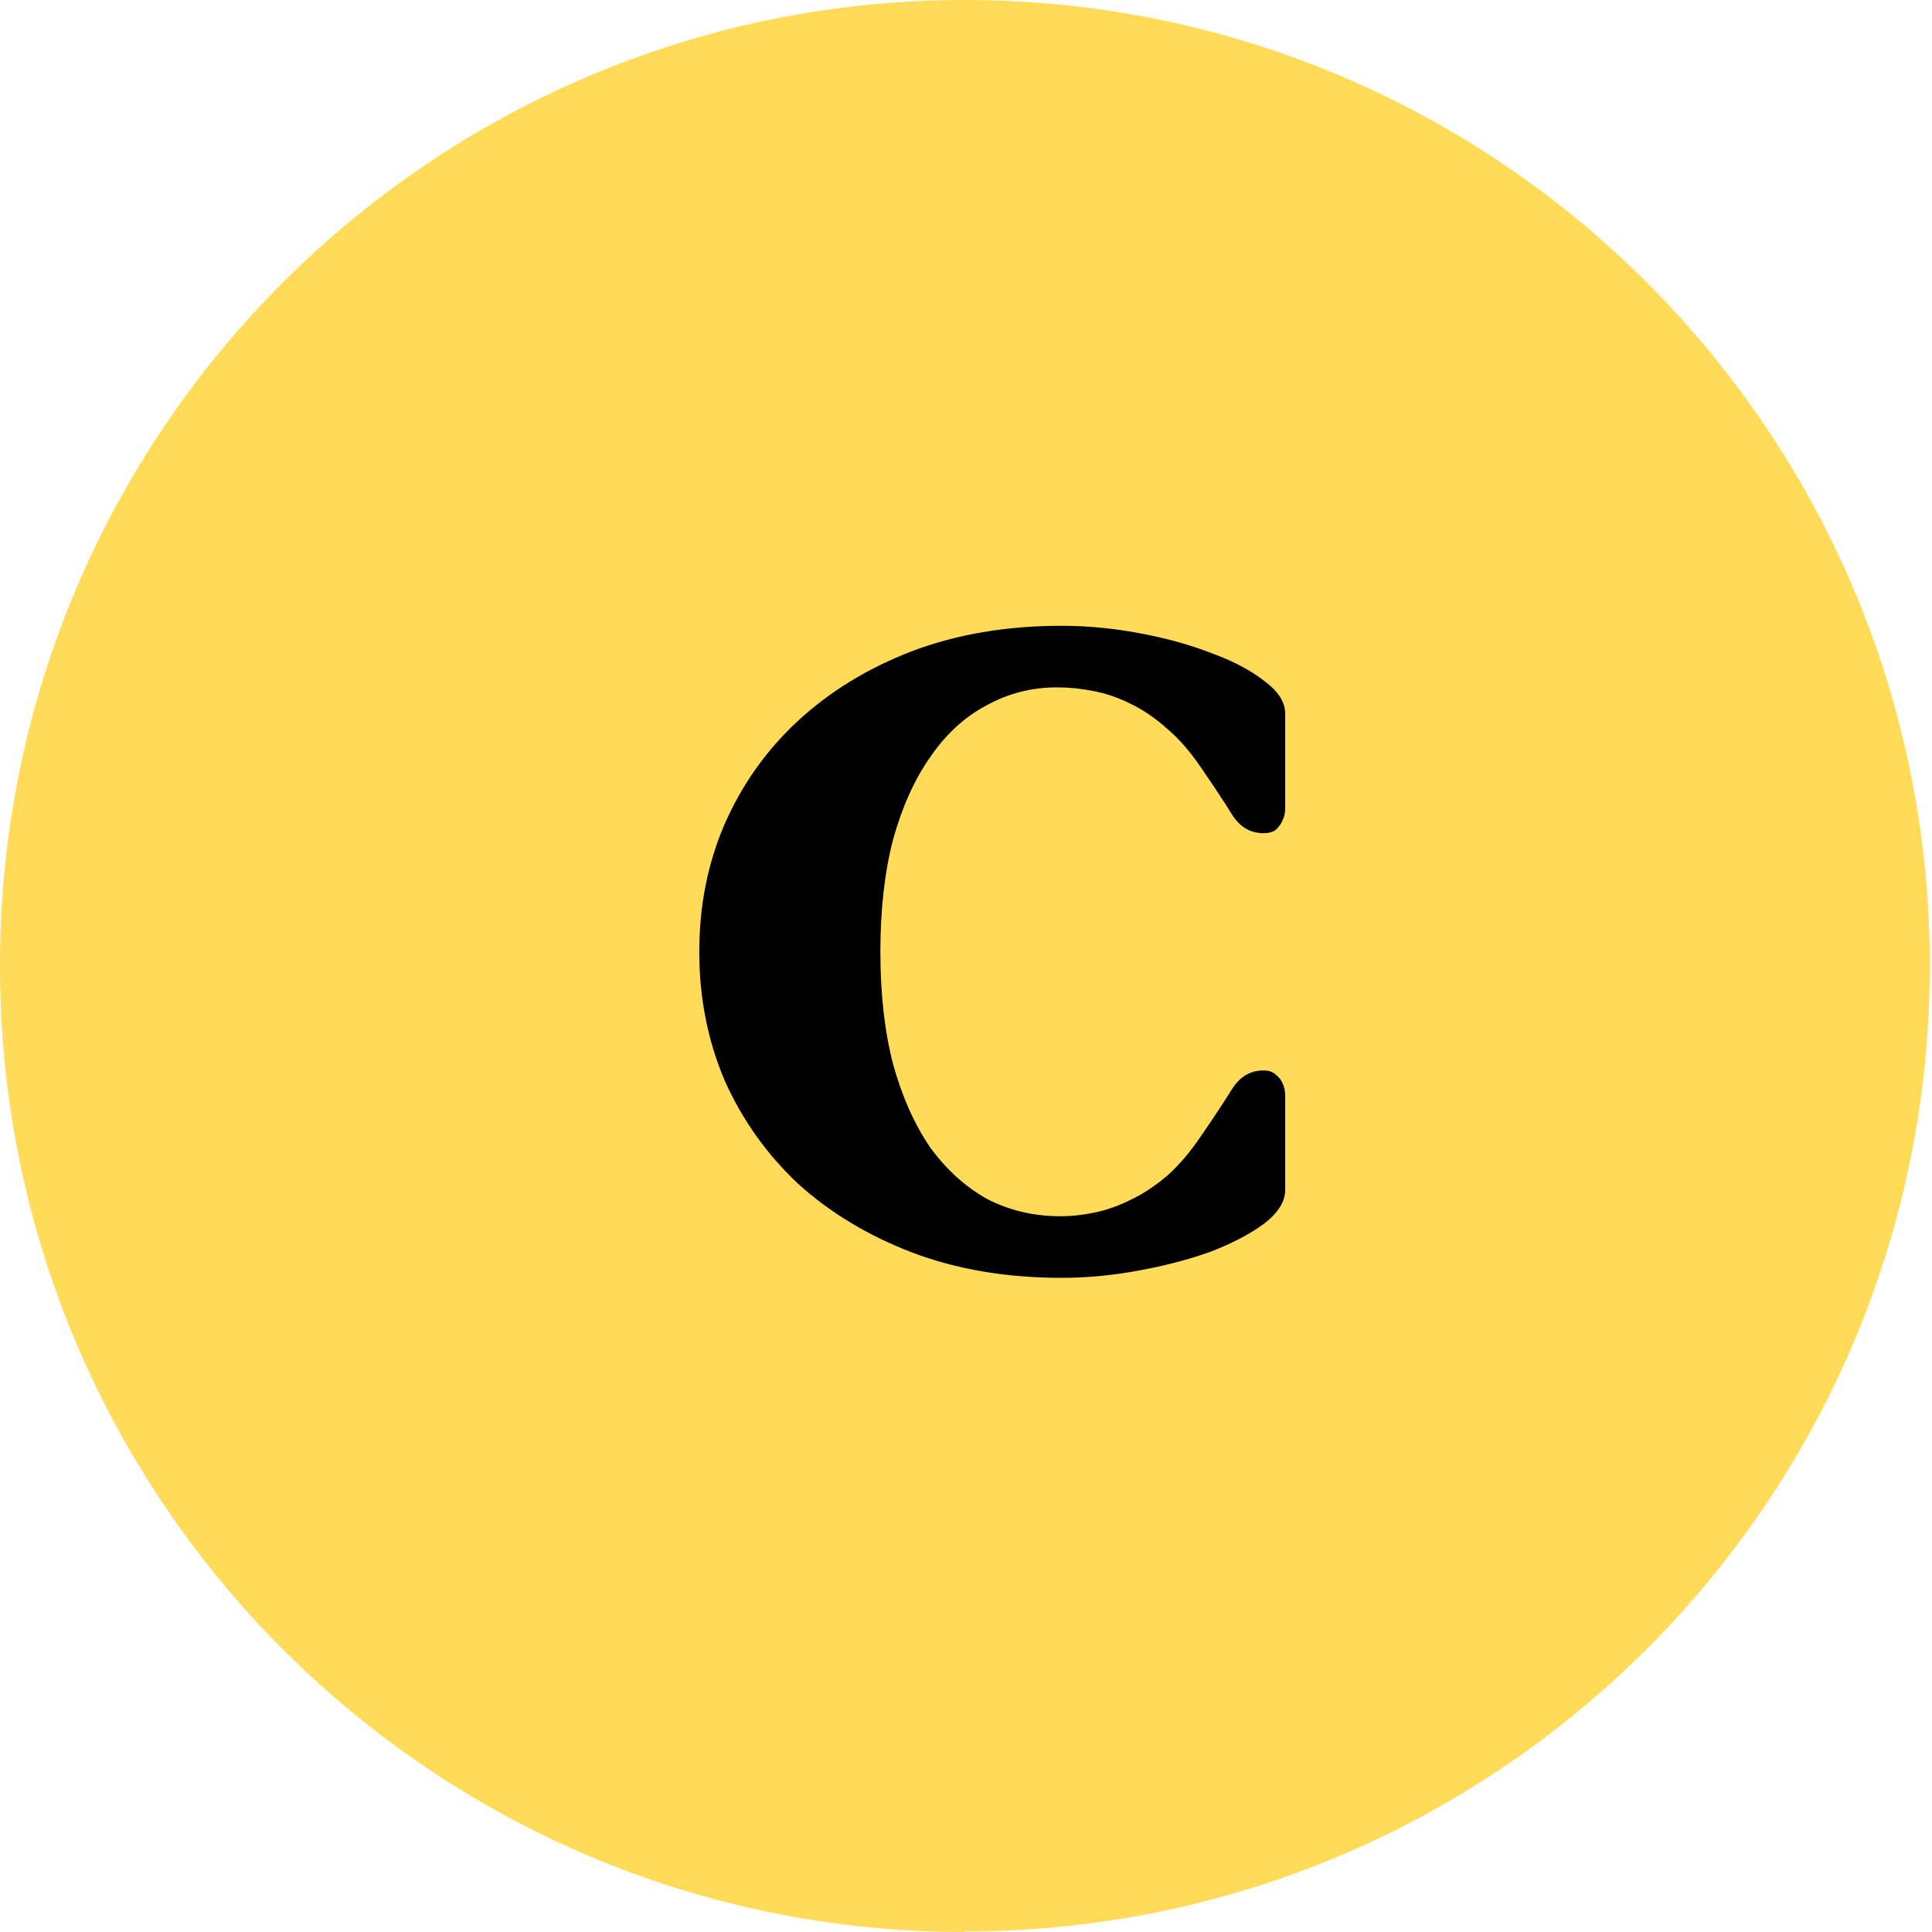<svg width="32" height="32" viewBox="0 0 32 32" fill="none" xmlns="http://www.w3.org/2000/svg">
<path d="M15.982 32C7.151 32 1.04634e-05 24.833 1.04634e-05 16.005C-0.01 7.167 7.151 0 15.982 0C24.813 0 31.964 7.167 31.964 15.995C31.964 24.833 24.803 31.99 15.982 31.99V32Z" fill="#FFDB58"/>
<path d="M17.567 20.145C17.747 20.145 17.932 20.125 18.122 20.085C18.322 20.045 18.522 19.975 18.722 19.875C18.932 19.775 19.137 19.64 19.337 19.47C19.537 19.29 19.727 19.065 19.907 18.795C20.107 18.505 20.272 18.255 20.402 18.045C20.532 17.835 20.707 17.73 20.927 17.73C21.017 17.73 21.087 17.755 21.137 17.805C21.187 17.845 21.222 17.89 21.242 17.94C21.272 18 21.287 18.07 21.287 18.15V19.71C21.287 19.9 21.172 20.085 20.942 20.265C20.712 20.435 20.417 20.59 20.057 20.73C19.697 20.86 19.297 20.965 18.857 21.045C18.427 21.125 18.002 21.165 17.582 21.165C16.672 21.165 15.847 21.025 15.107 20.745C14.377 20.465 13.747 20.085 13.217 19.605C12.697 19.115 12.292 18.545 12.002 17.895C11.722 17.235 11.582 16.525 11.582 15.765C11.582 15.005 11.722 14.3 12.002 13.65C12.292 12.99 12.697 12.42 13.217 11.94C13.747 11.45 14.377 11.065 15.107 10.785C15.847 10.505 16.672 10.365 17.582 10.365C18.002 10.365 18.427 10.405 18.857 10.485C19.297 10.565 19.697 10.675 20.057 10.815C20.417 10.945 20.712 11.1 20.942 11.28C21.172 11.45 21.287 11.63 21.287 11.82V13.38C21.287 13.46 21.272 13.53 21.242 13.59C21.222 13.64 21.187 13.69 21.137 13.74C21.087 13.78 21.017 13.8 20.927 13.8C20.707 13.8 20.532 13.695 20.402 13.485C20.272 13.275 20.107 13.025 19.907 12.735C19.727 12.465 19.537 12.245 19.337 12.075C19.137 11.895 18.932 11.755 18.722 11.655C18.522 11.555 18.317 11.485 18.107 11.445C17.907 11.405 17.707 11.385 17.507 11.385C17.087 11.385 16.697 11.485 16.337 11.685C15.977 11.875 15.667 12.16 15.407 12.54C15.147 12.91 14.942 13.365 14.792 13.905C14.652 14.445 14.582 15.065 14.582 15.765C14.582 16.465 14.652 17.085 14.792 17.625C14.942 18.165 15.147 18.625 15.407 19.005C15.677 19.375 15.992 19.66 16.352 19.86C16.722 20.05 17.127 20.145 17.567 20.145Z" fill="black"/>
</svg>
